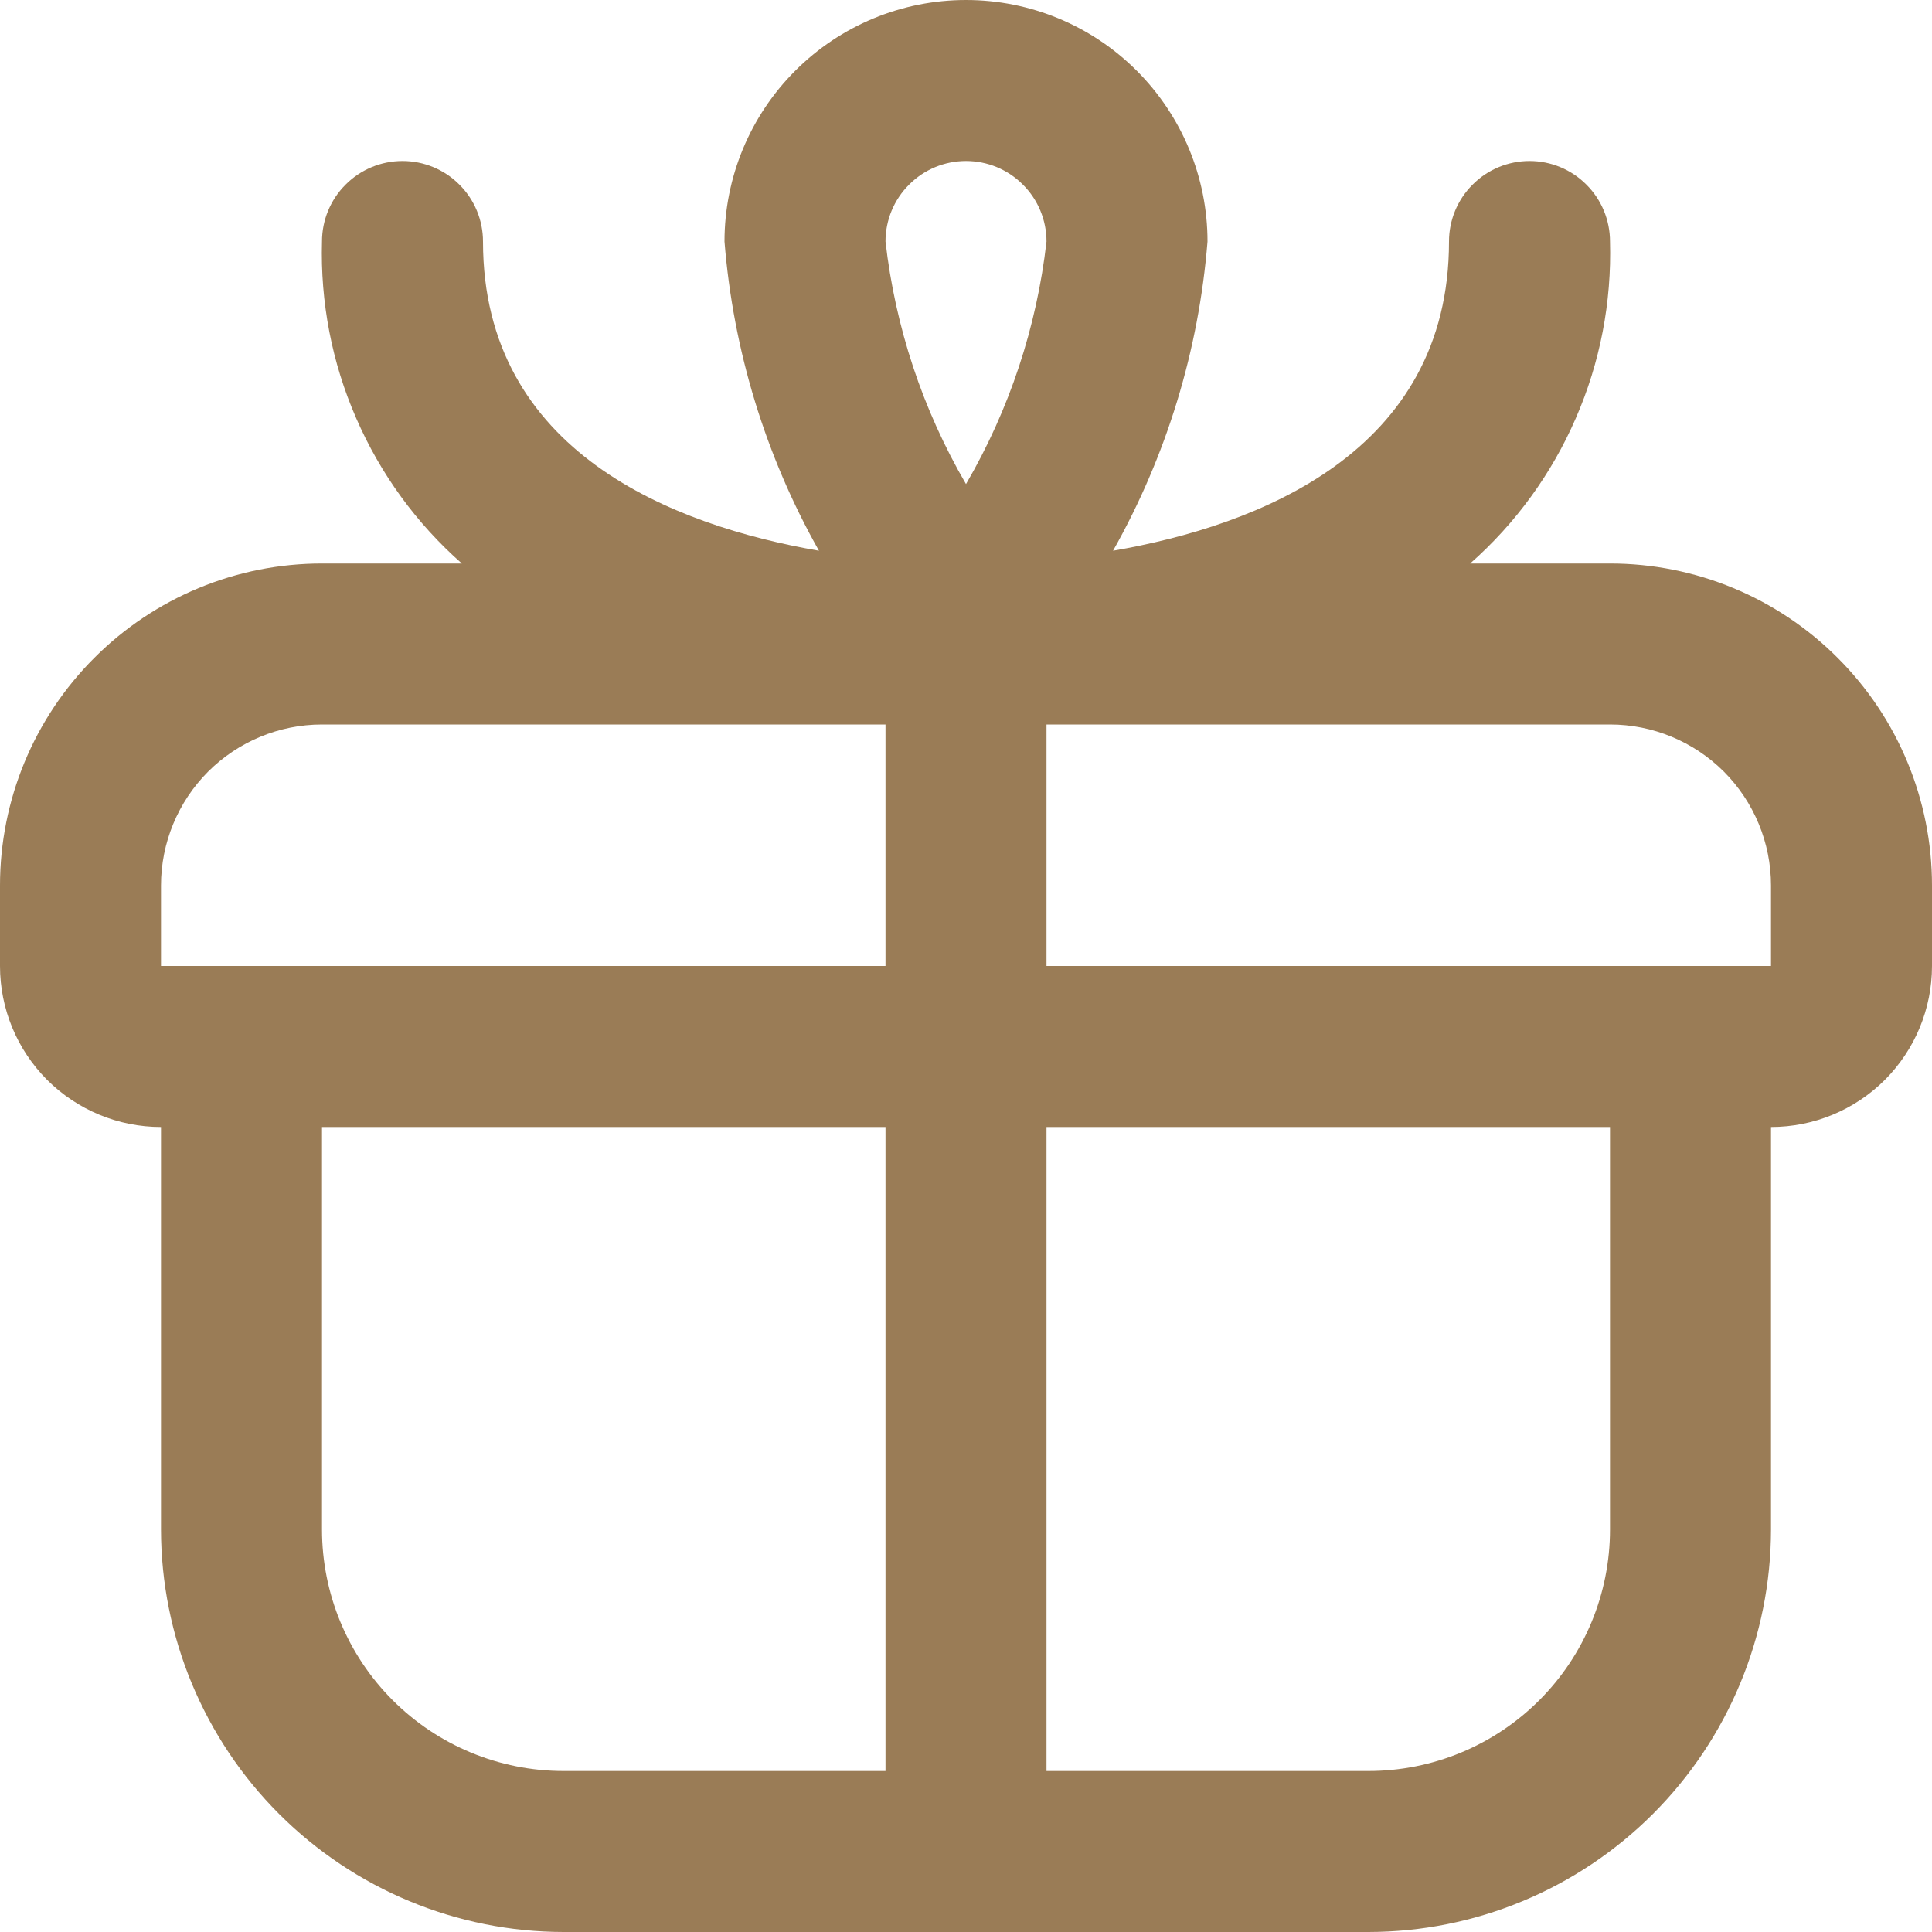 <svg width="18" height="18" viewBox="0 0 18 18" fill="none" xmlns="http://www.w3.org/2000/svg">
<path id="Vector" d="M15 5.25H13.697C14.121 4.876 14.457 4.414 14.682 3.895C14.908 3.377 15.016 2.815 15 2.25C15 2.051 14.921 1.86 14.78 1.72C14.64 1.579 14.449 1.5 14.25 1.5C14.051 1.5 13.86 1.579 13.72 1.72C13.579 1.86 13.5 2.051 13.5 2.25C13.5 4.216 11.722 4.897 10.37 5.131C10.869 4.246 11.169 3.263 11.25 2.25C11.25 1.653 11.013 1.081 10.591 0.659C10.169 0.237 9.597 0 9 0C8.403 0 7.831 0.237 7.409 0.659C6.987 1.081 6.75 1.653 6.75 2.25C6.831 3.263 7.131 4.246 7.63 5.131C6.278 4.897 4.5 4.216 4.5 2.25C4.5 2.051 4.421 1.86 4.28 1.72C4.14 1.579 3.949 1.5 3.75 1.5C3.551 1.5 3.36 1.579 3.22 1.72C3.079 1.86 3 2.051 3 2.25C2.984 2.815 3.092 3.377 3.318 3.895C3.543 4.414 3.879 4.876 4.303 5.25H3C2.204 5.25 1.441 5.566 0.879 6.129C0.316 6.691 0 7.454 0 8.25L0 9C0 9.398 0.158 9.779 0.439 10.061C0.721 10.342 1.102 10.5 1.5 10.5V14.25C1.501 15.244 1.897 16.197 2.6 16.9C3.303 17.603 4.256 17.999 5.25 18H12.75C13.744 17.999 14.697 17.603 15.4 16.9C16.103 16.197 16.499 15.244 16.5 14.25V10.5C16.898 10.5 17.279 10.342 17.561 10.061C17.842 9.779 18 9.398 18 9V8.25C18 7.454 17.684 6.691 17.121 6.129C16.559 5.566 15.796 5.25 15 5.25ZM9 1.5C9.199 1.5 9.39 1.579 9.53 1.72C9.671 1.86 9.75 2.051 9.75 2.25C9.659 3.047 9.404 3.817 9 4.51C8.596 3.817 8.341 3.047 8.25 2.25C8.25 2.051 8.329 1.86 8.47 1.72C8.61 1.579 8.801 1.5 9 1.5ZM1.5 8.25C1.5 7.852 1.658 7.471 1.939 7.189C2.221 6.908 2.602 6.75 3 6.75H8.25V9H1.5V8.25ZM3 14.25V10.5H8.25V16.5H5.25C4.653 16.5 4.081 16.263 3.659 15.841C3.237 15.419 3 14.847 3 14.25ZM15 14.25C15 14.847 14.763 15.419 14.341 15.841C13.919 16.263 13.347 16.5 12.75 16.5H9.75V10.5H15V14.25ZM9.75 9V6.75H15C15.398 6.75 15.779 6.908 16.061 7.189C16.342 7.471 16.5 7.852 16.5 8.25V9H9.75Z" fill="#9A7C56"/>
</svg>
